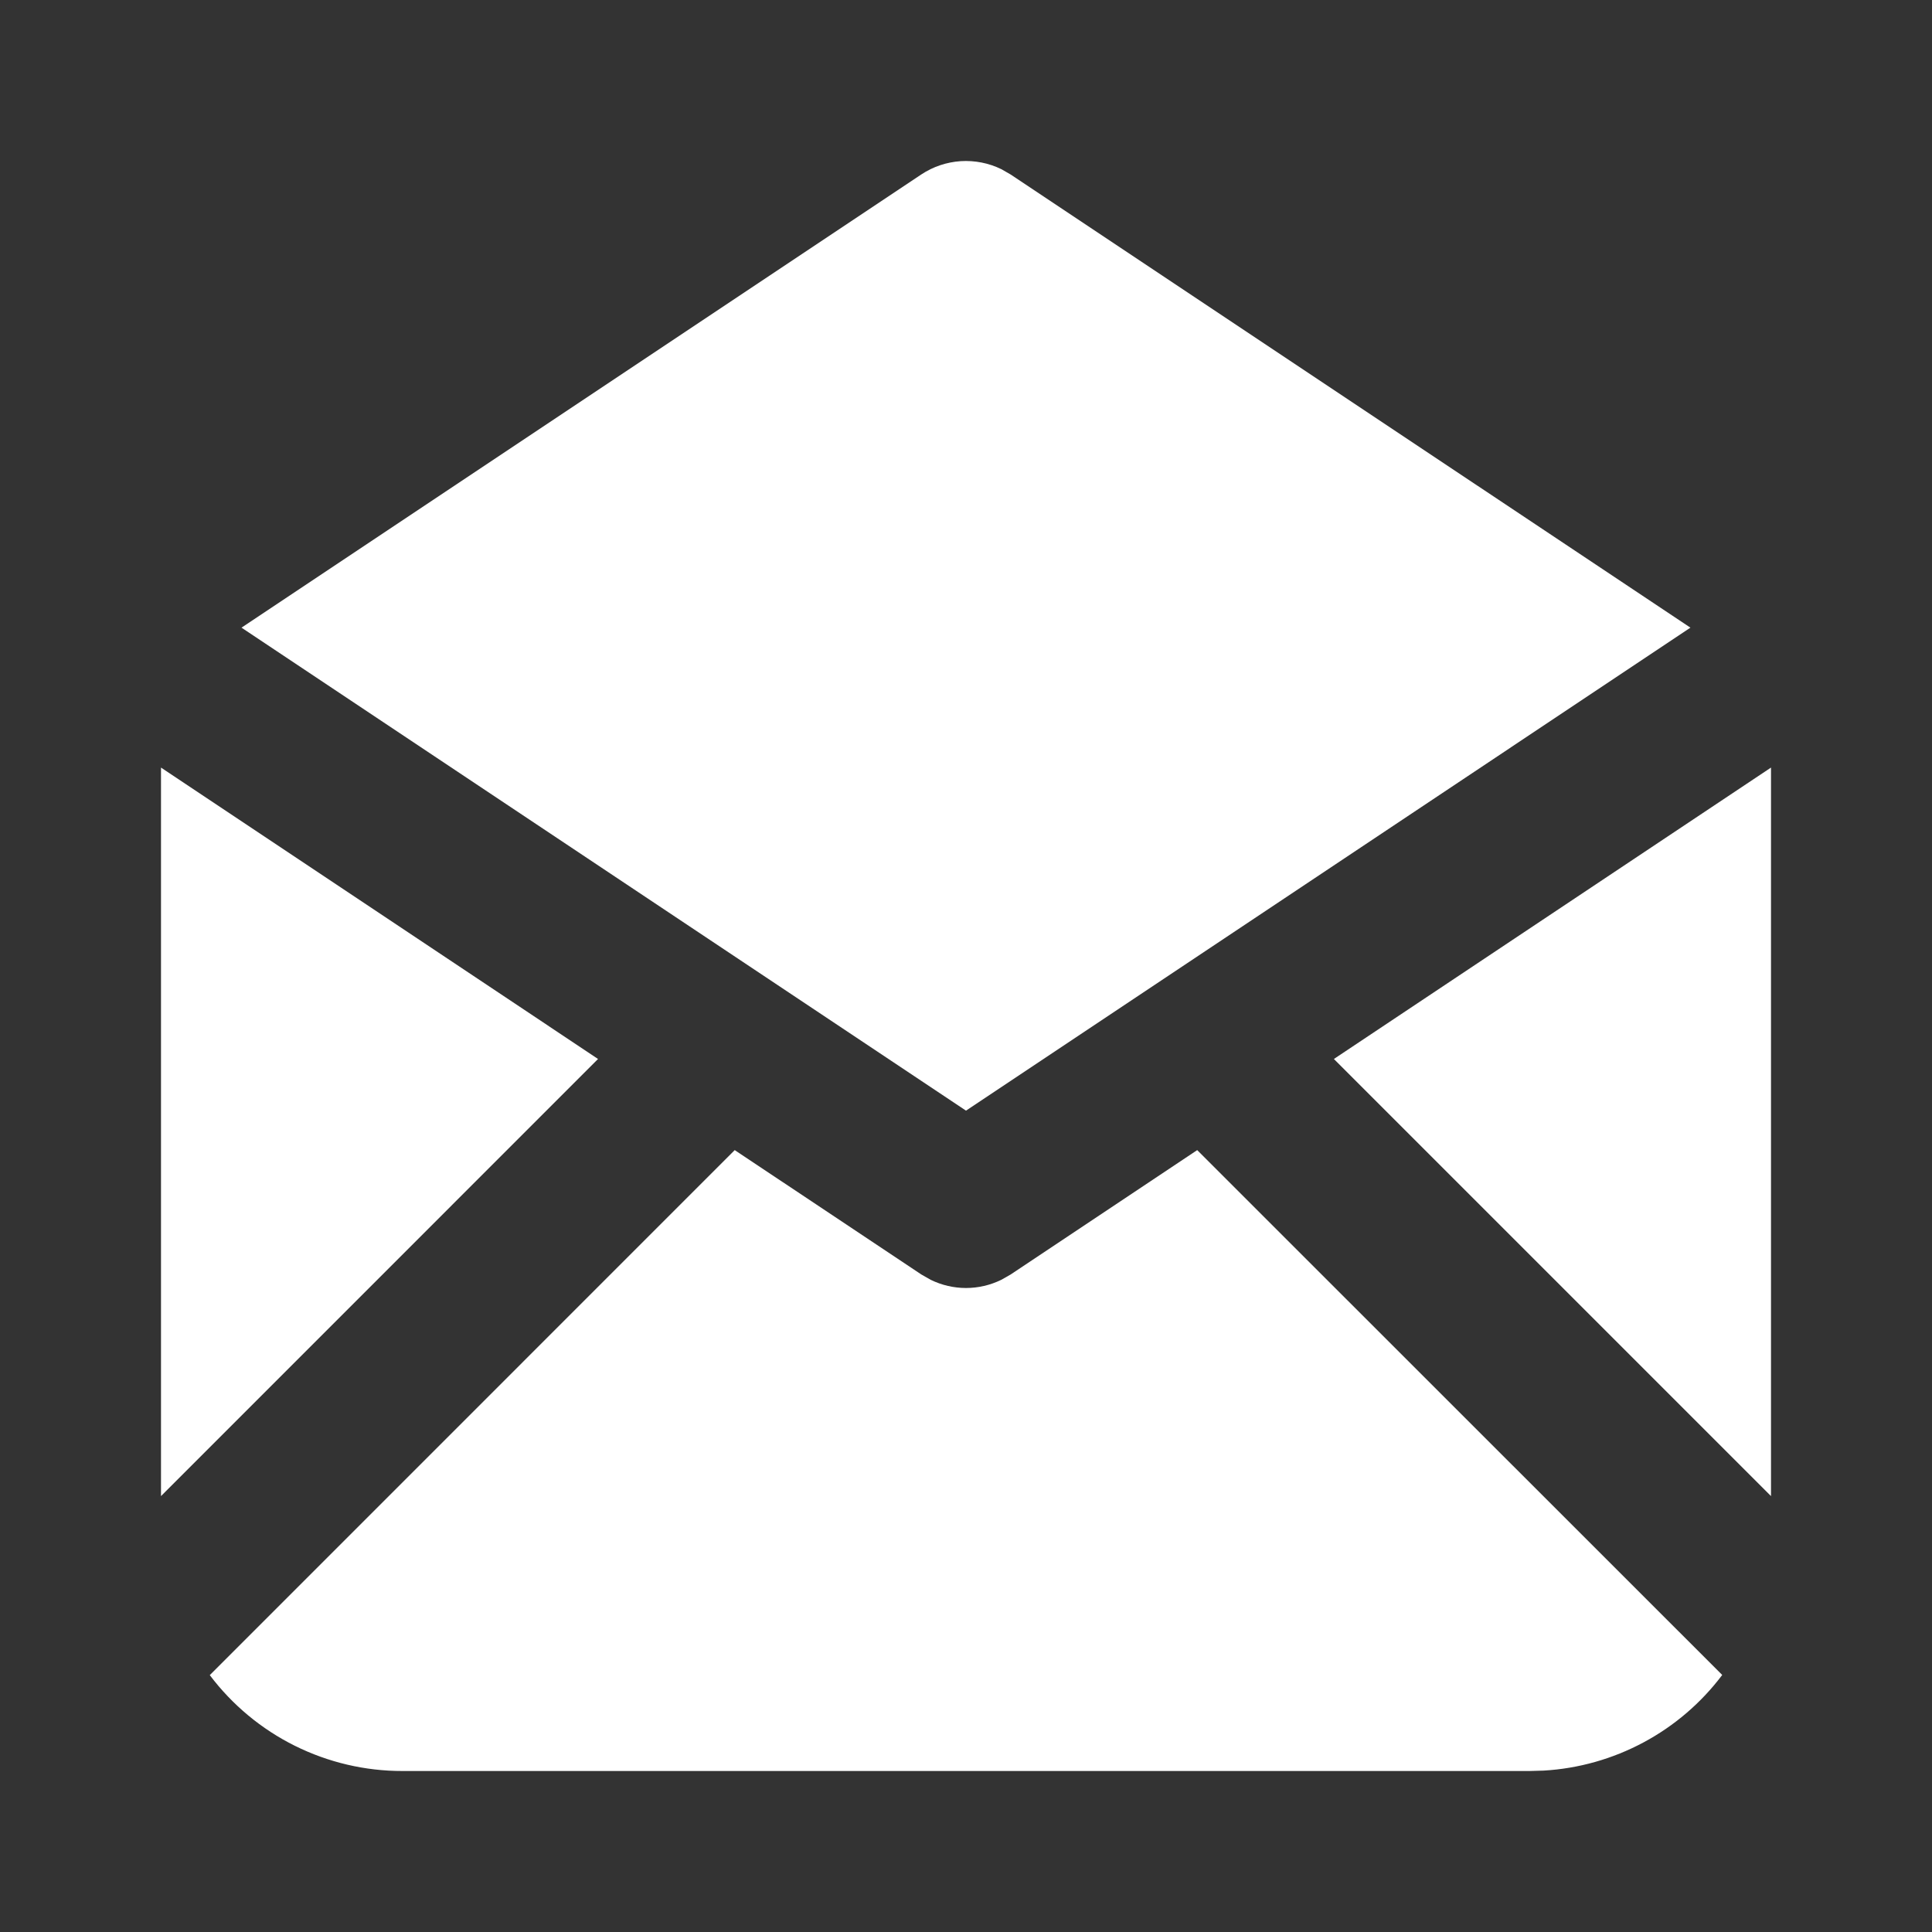<svg width="24" height="24" viewBox="0 0 24 24" fill="none" xmlns="http://www.w3.org/2000/svg">
<rect x="0" y="0" width="24" height="24" fill="#333333" stroke="none"/>
<path d="M14.872 14.287L21.394 20.807C21.133 21.154 20.799 21.44 20.416 21.645C20.033 21.85 19.61 21.97 19.176 21.995L19 22H5C4.536 22.001 4.078 21.893 3.663 21.687C3.247 21.48 2.886 21.18 2.606 20.809L9.127 14.287L11.445 15.832L11.561 15.898C11.698 15.965 11.848 16 12 16C12.152 16 12.302 15.965 12.439 15.898L12.555 15.832L14.872 14.287Z" fill="white"/>
<path d="M2 9.535L7.429 13.155L2 18.585V9.535Z" fill="white"/>
<path d="M22 9.535V18.585L16.57 13.155L22 9.535Z" fill="white"/>
<path d="M12.44 2.102L12.555 2.168L20.999 7.797L12 13.797L3 7.797L11.445 2.167C11.591 2.07 11.759 2.014 11.933 2.002C12.108 1.991 12.283 2.025 12.44 2.102Z" fill="white"/>
</svg>
